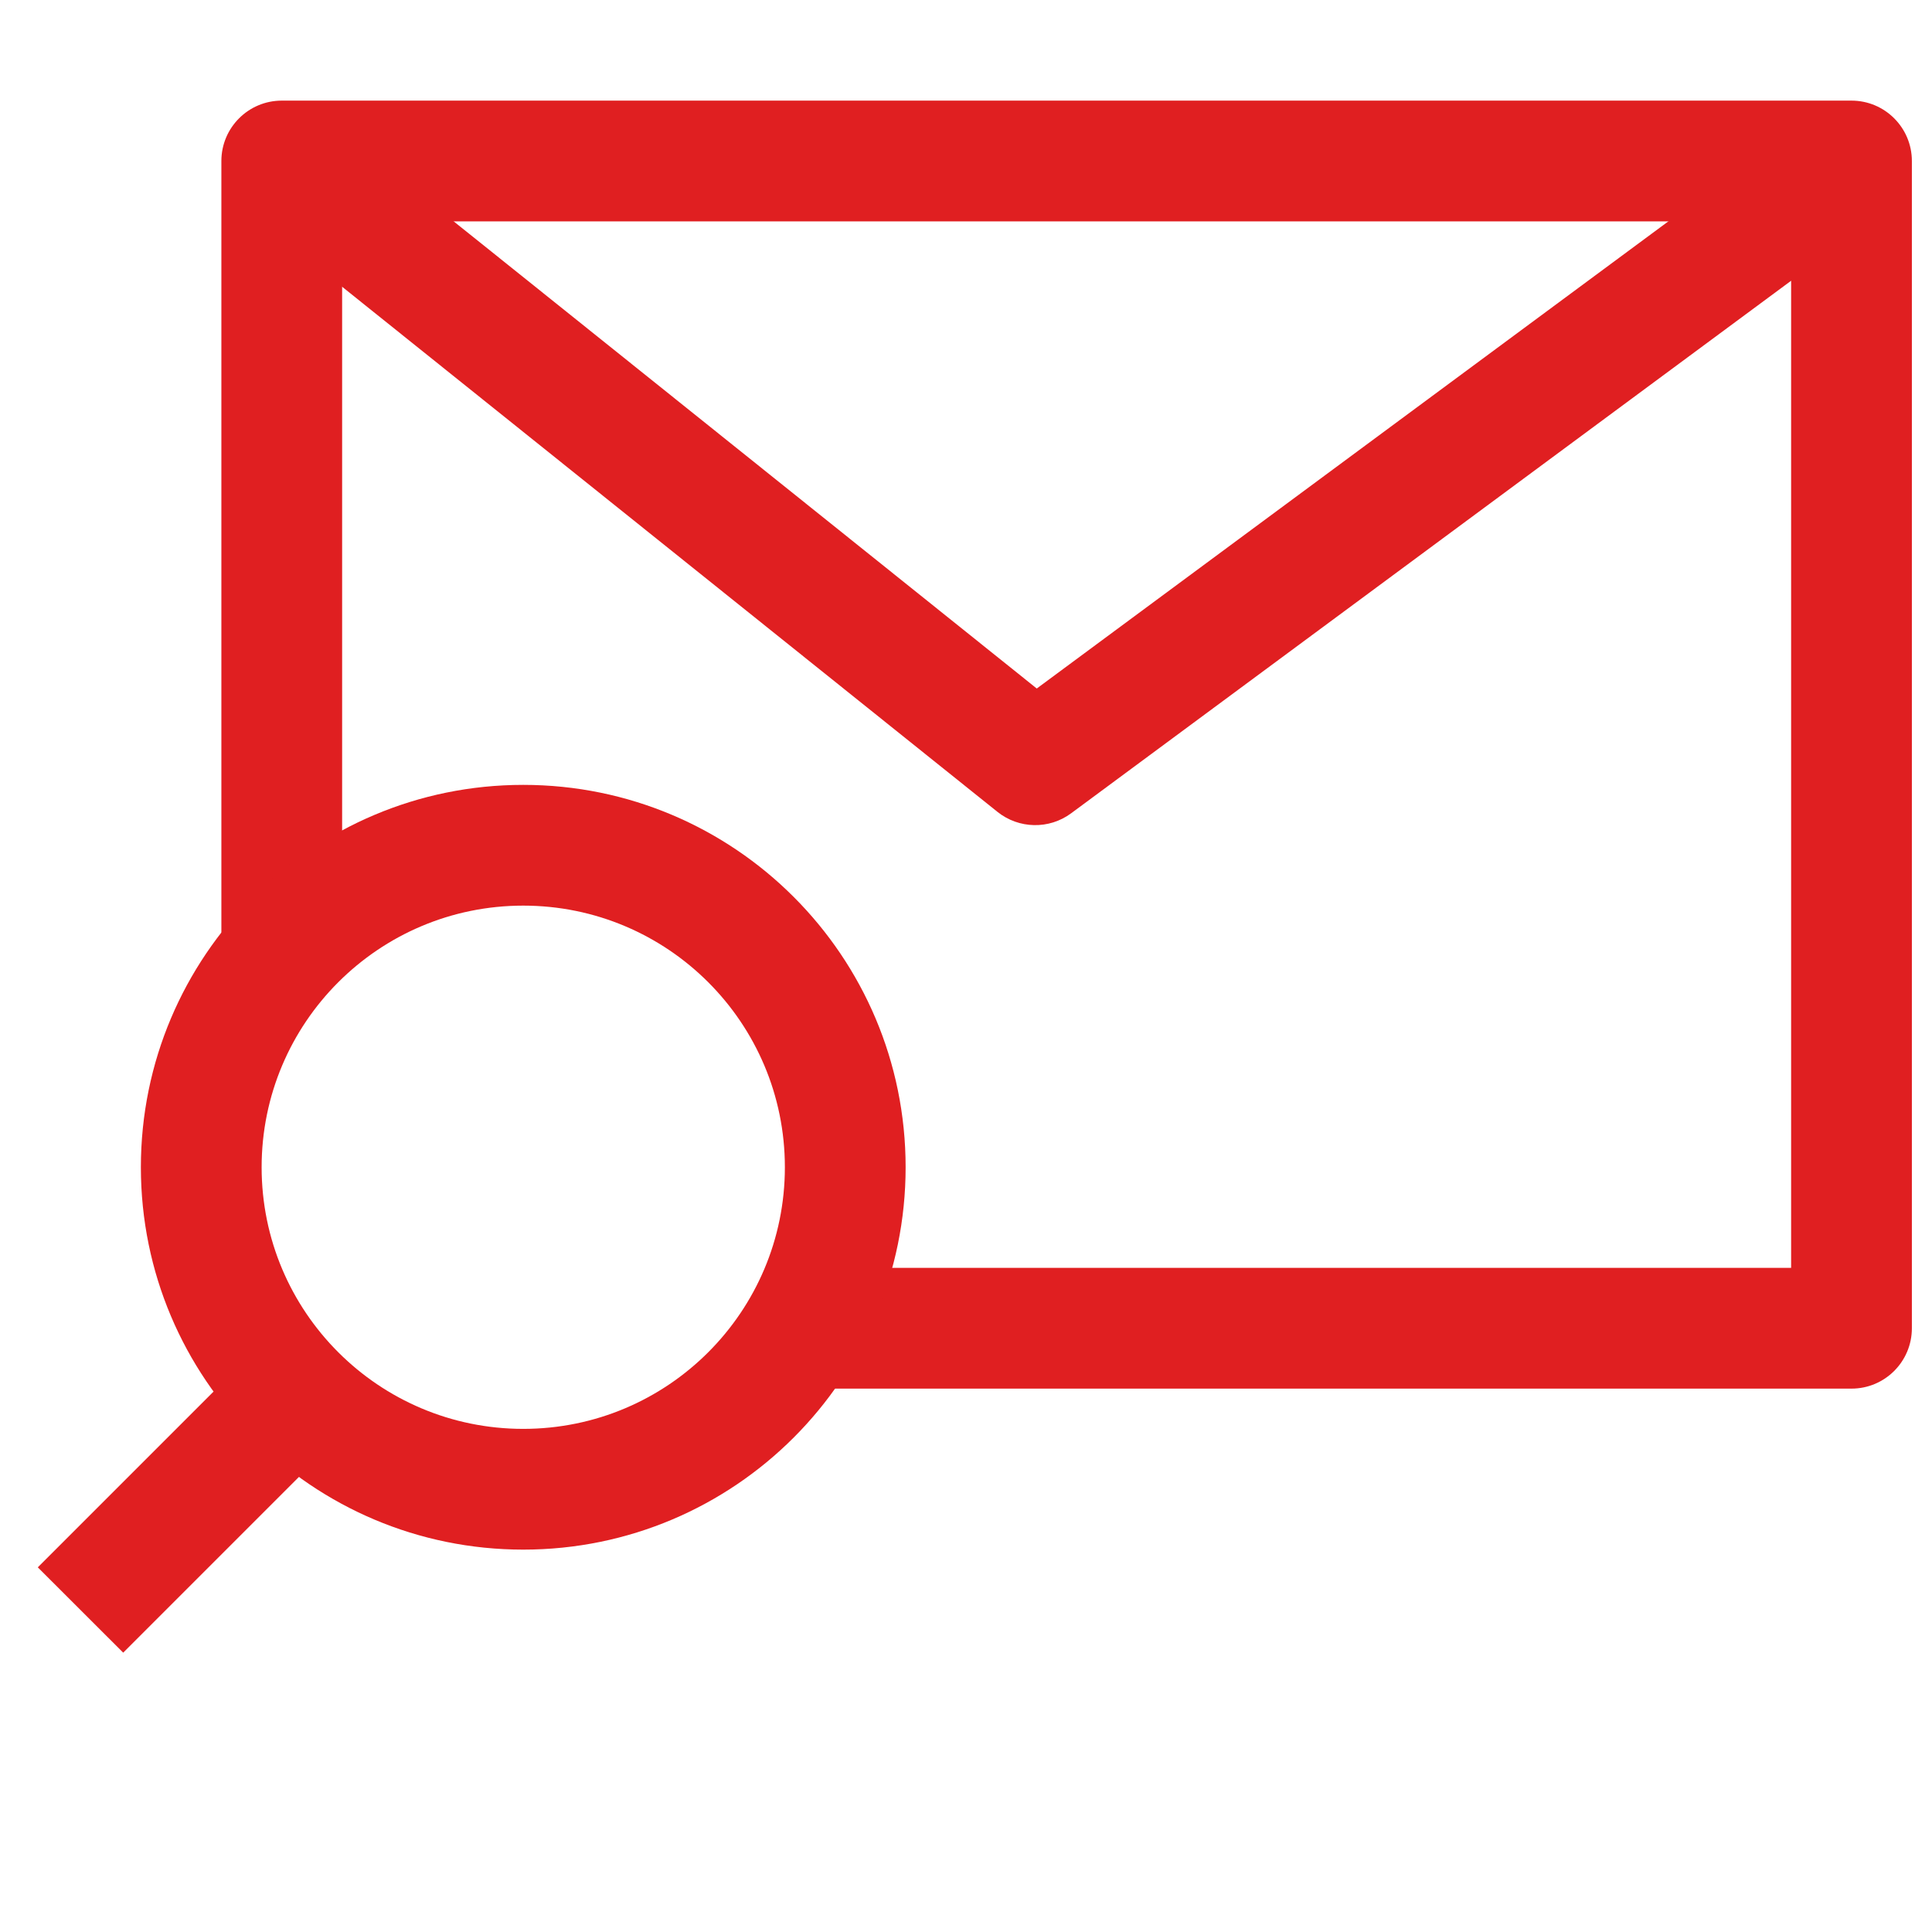 <svg width="48" height="48" viewBox="0 0 48 48" fill="none" xmlns="http://www.w3.org/2000/svg">
<path d="M25.758 17.106L7.938 2.829L6.062 5.171L24.782 20.171C25.314 20.596 26.065 20.611 26.612 20.206L46.892 5.206L45.108 2.794L25.758 17.106Z" fill="#E01F21"/>
<path d="M7 2.5C6.172 2.5 5.5 3.172 5.5 4V23.171H8.5V5.5H44.5V31.5H20.542V34.5H46C46.828 34.5 47.5 33.828 47.5 33V4C47.5 3.172 46.828 2.5 46 2.5H7Z" fill="#E01F21"/>
<path d="M6.939 32.94L0.939 38.94L3.061 41.06L9.061 35.06L6.939 32.94Z" fill="#E01F21"/>
<path d="M13 22.5C16.59 22.5 19.5 25.41 19.5 29C19.5 32.59 16.59 35.5 13 35.5C9.41 35.5 6.5 32.59 6.5 29C6.5 25.41 9.41 22.5 13 22.5ZM13 19.5C7.753 19.5 3.5 23.753 3.5 29C3.5 34.247 7.753 38.5 13 38.5C18.247 38.5 22.5 34.247 22.5 29C22.5 23.753 18.247 19.5 13 19.5Z" fill="#E01F21"/>
</svg>

